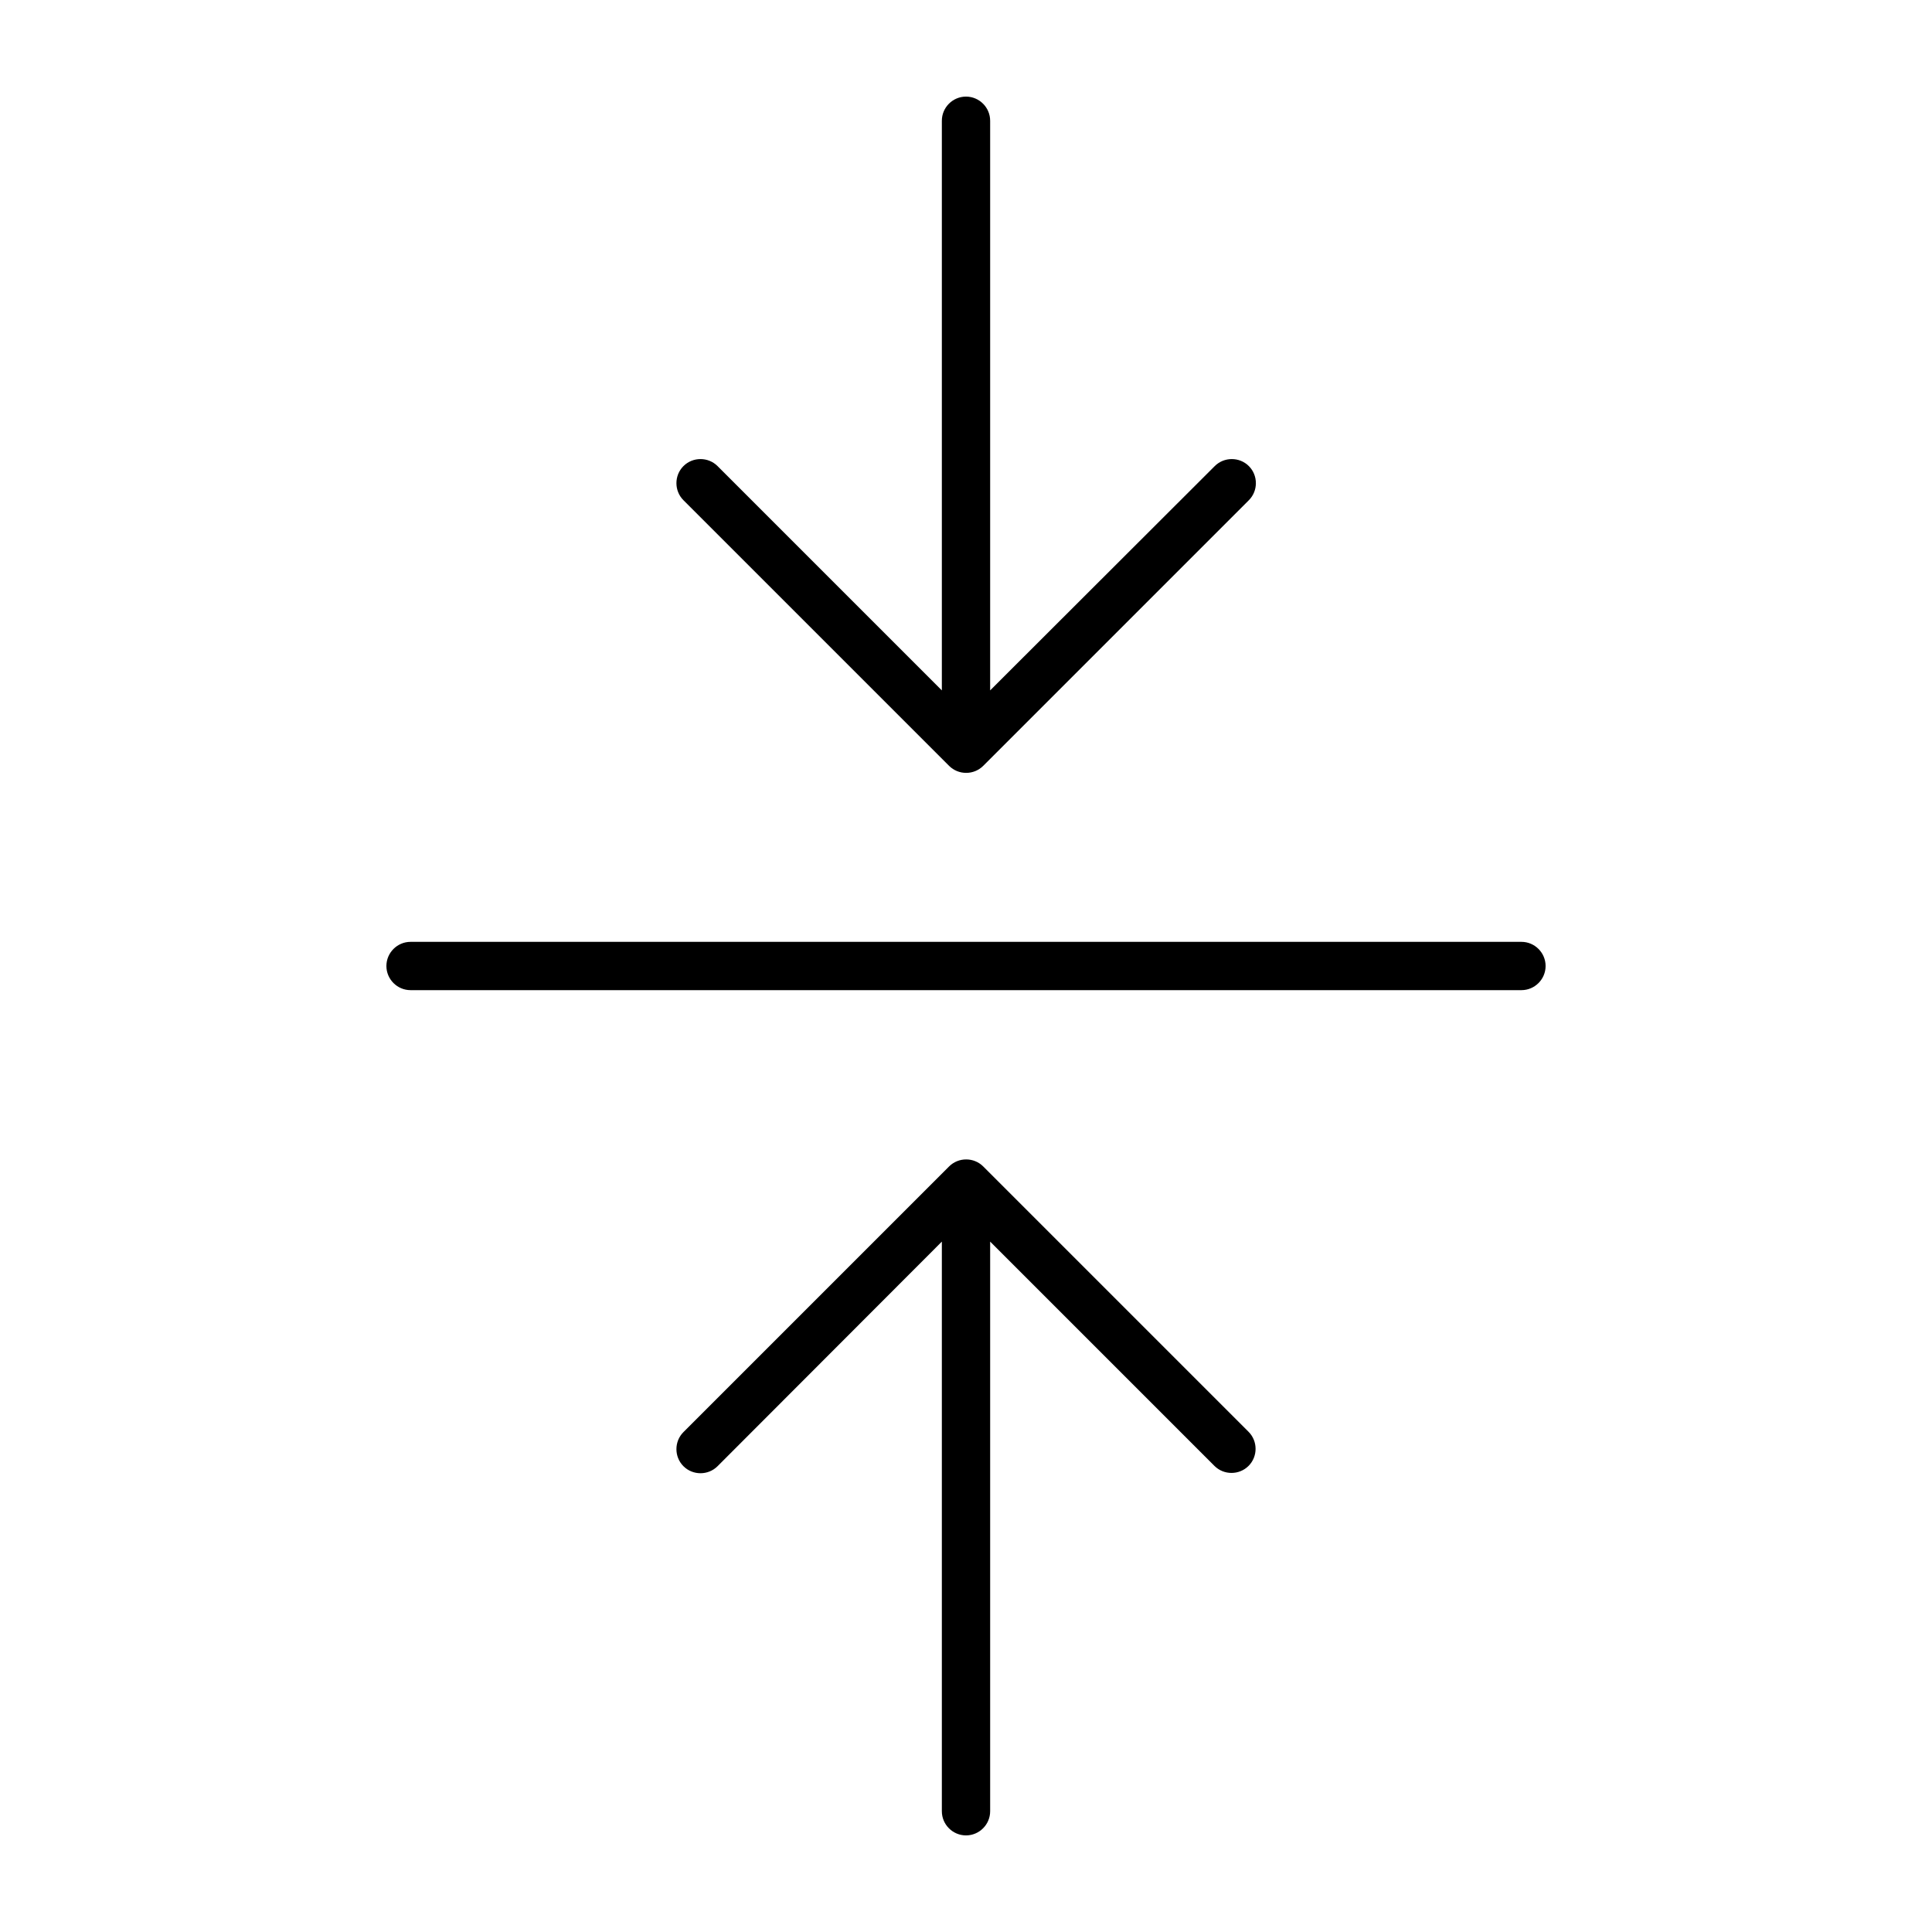 <svg xmlns="http://www.w3.org/2000/svg" viewBox="0 0 640 640"><!--! Font Awesome Pro 7.1.0 by @fontawesome - https://fontawesome.com License - https://fontawesome.com/license (Commercial License) Copyright 2025 Fonticons, Inc. --><path opacity=".4" fill="currentColor" d=""/><path fill="currentColor" d="M325.7 253.7L413.7 165.7C416.8 162.6 416.8 157.5 413.7 154.4C410.6 151.3 405.5 151.3 402.4 154.4L328 228.7L328 40C328 35.6 324.4 32 320 32C315.6 32 312 35.6 312 40L312 228.7L237.7 154.4C234.6 151.3 229.5 151.3 226.4 154.4C223.3 157.5 223.3 162.6 226.4 165.7L314.4 253.7C317.5 256.8 322.6 256.8 325.7 253.7zM325.7 386.4C322.6 383.3 317.5 383.3 314.4 386.4L226.4 474.4C223.3 477.5 223.3 482.6 226.4 485.7C229.5 488.8 234.6 488.8 237.7 485.7L312 411.3L312 600C312 604.4 315.6 608 320 608C324.4 608 328 604.4 328 600L328 411.3L402.3 485.6C405.4 488.7 410.5 488.7 413.6 485.6C416.7 482.5 416.7 477.4 413.6 474.3L325.6 386.3zM136 312C131.6 312 128 315.6 128 320C128 324.4 131.6 328 136 328L504 328C508.4 328 512 324.4 512 320C512 315.6 508.4 312 504 312L136 312z"/></svg>